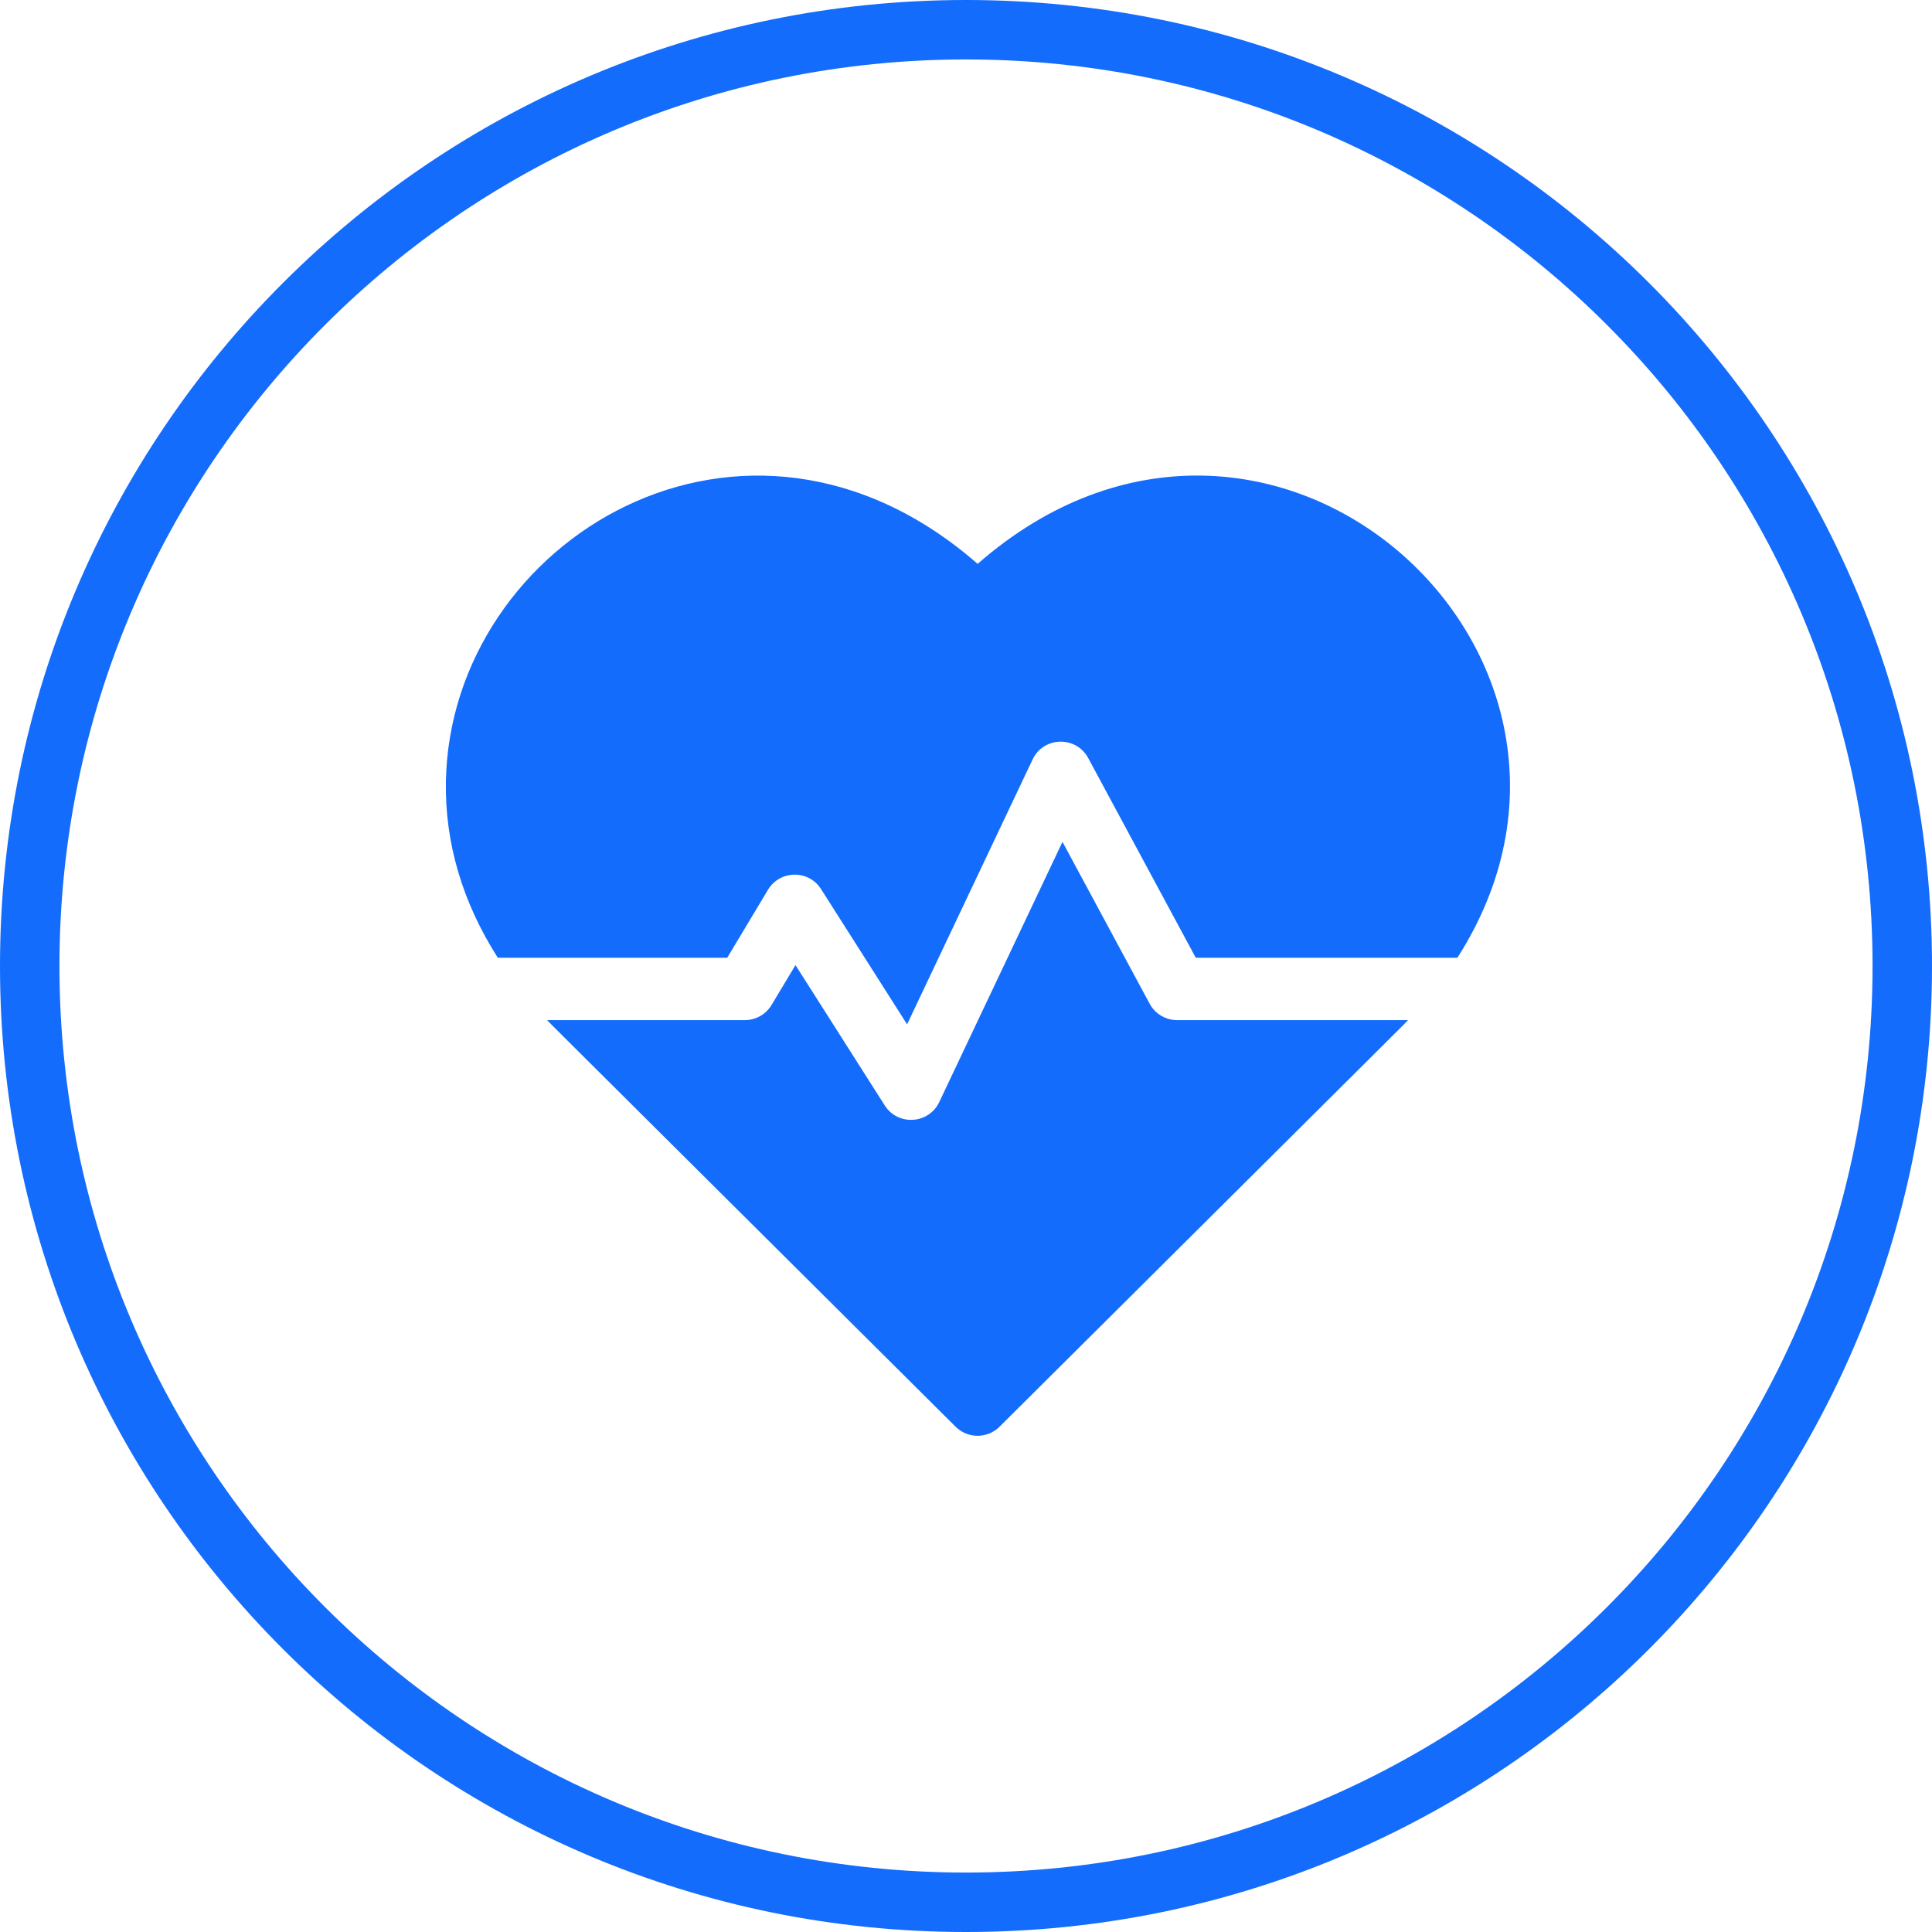<svg width="65" height="65" viewBox="0 0 65 65" fill="none" xmlns="http://www.w3.org/2000/svg">
<path fill-rule="evenodd" clip-rule="evenodd" d="M63 32.5C63 49.345 49.345 63 32.5 63C15.655 63 2 49.345 2 32.5C2 15.655 15.655 2 32.5 2C49.345 2 63 15.655 63 32.5ZM65 32.5C65 50.449 50.449 65 32.5 65C14.551 65 0 50.449 0 32.5C0 14.551 14.551 0 32.5 0C50.449 0 65 14.551 65 32.5ZM32.891 18.971C25.087 12.146 15.165 18.143 15.002 26.273C14.961 28.345 15.559 30.363 16.749 32.223H24.466L25.838 29.936C26.237 29.272 27.201 29.25 27.623 29.912L30.518 34.463L34.74 25.552C35.108 24.774 36.205 24.749 36.611 25.503L40.23 32.223H49.032C55.553 22.032 42.666 10.421 32.891 18.971ZM38.679 33.77L35.746 28.324L31.6 37.078C31.247 37.822 30.21 37.887 29.767 37.192L26.763 32.47L25.958 33.812C25.768 34.128 25.427 34.321 25.059 34.321H18.407C18.421 34.336 18.43 34.345 18.437 34.353L18.44 34.356C18.512 34.433 18.586 34.507 23.847 39.74C25.806 41.689 28.485 44.354 32.15 48C32.559 48.407 33.22 48.407 33.629 48C37.245 44.404 39.898 41.764 41.847 39.825C47.152 34.548 47.248 34.453 47.34 34.355L47.372 34.321H39.602C39.216 34.321 38.861 34.109 38.679 33.77Z" fill="#136CFB"/>
</svg>
